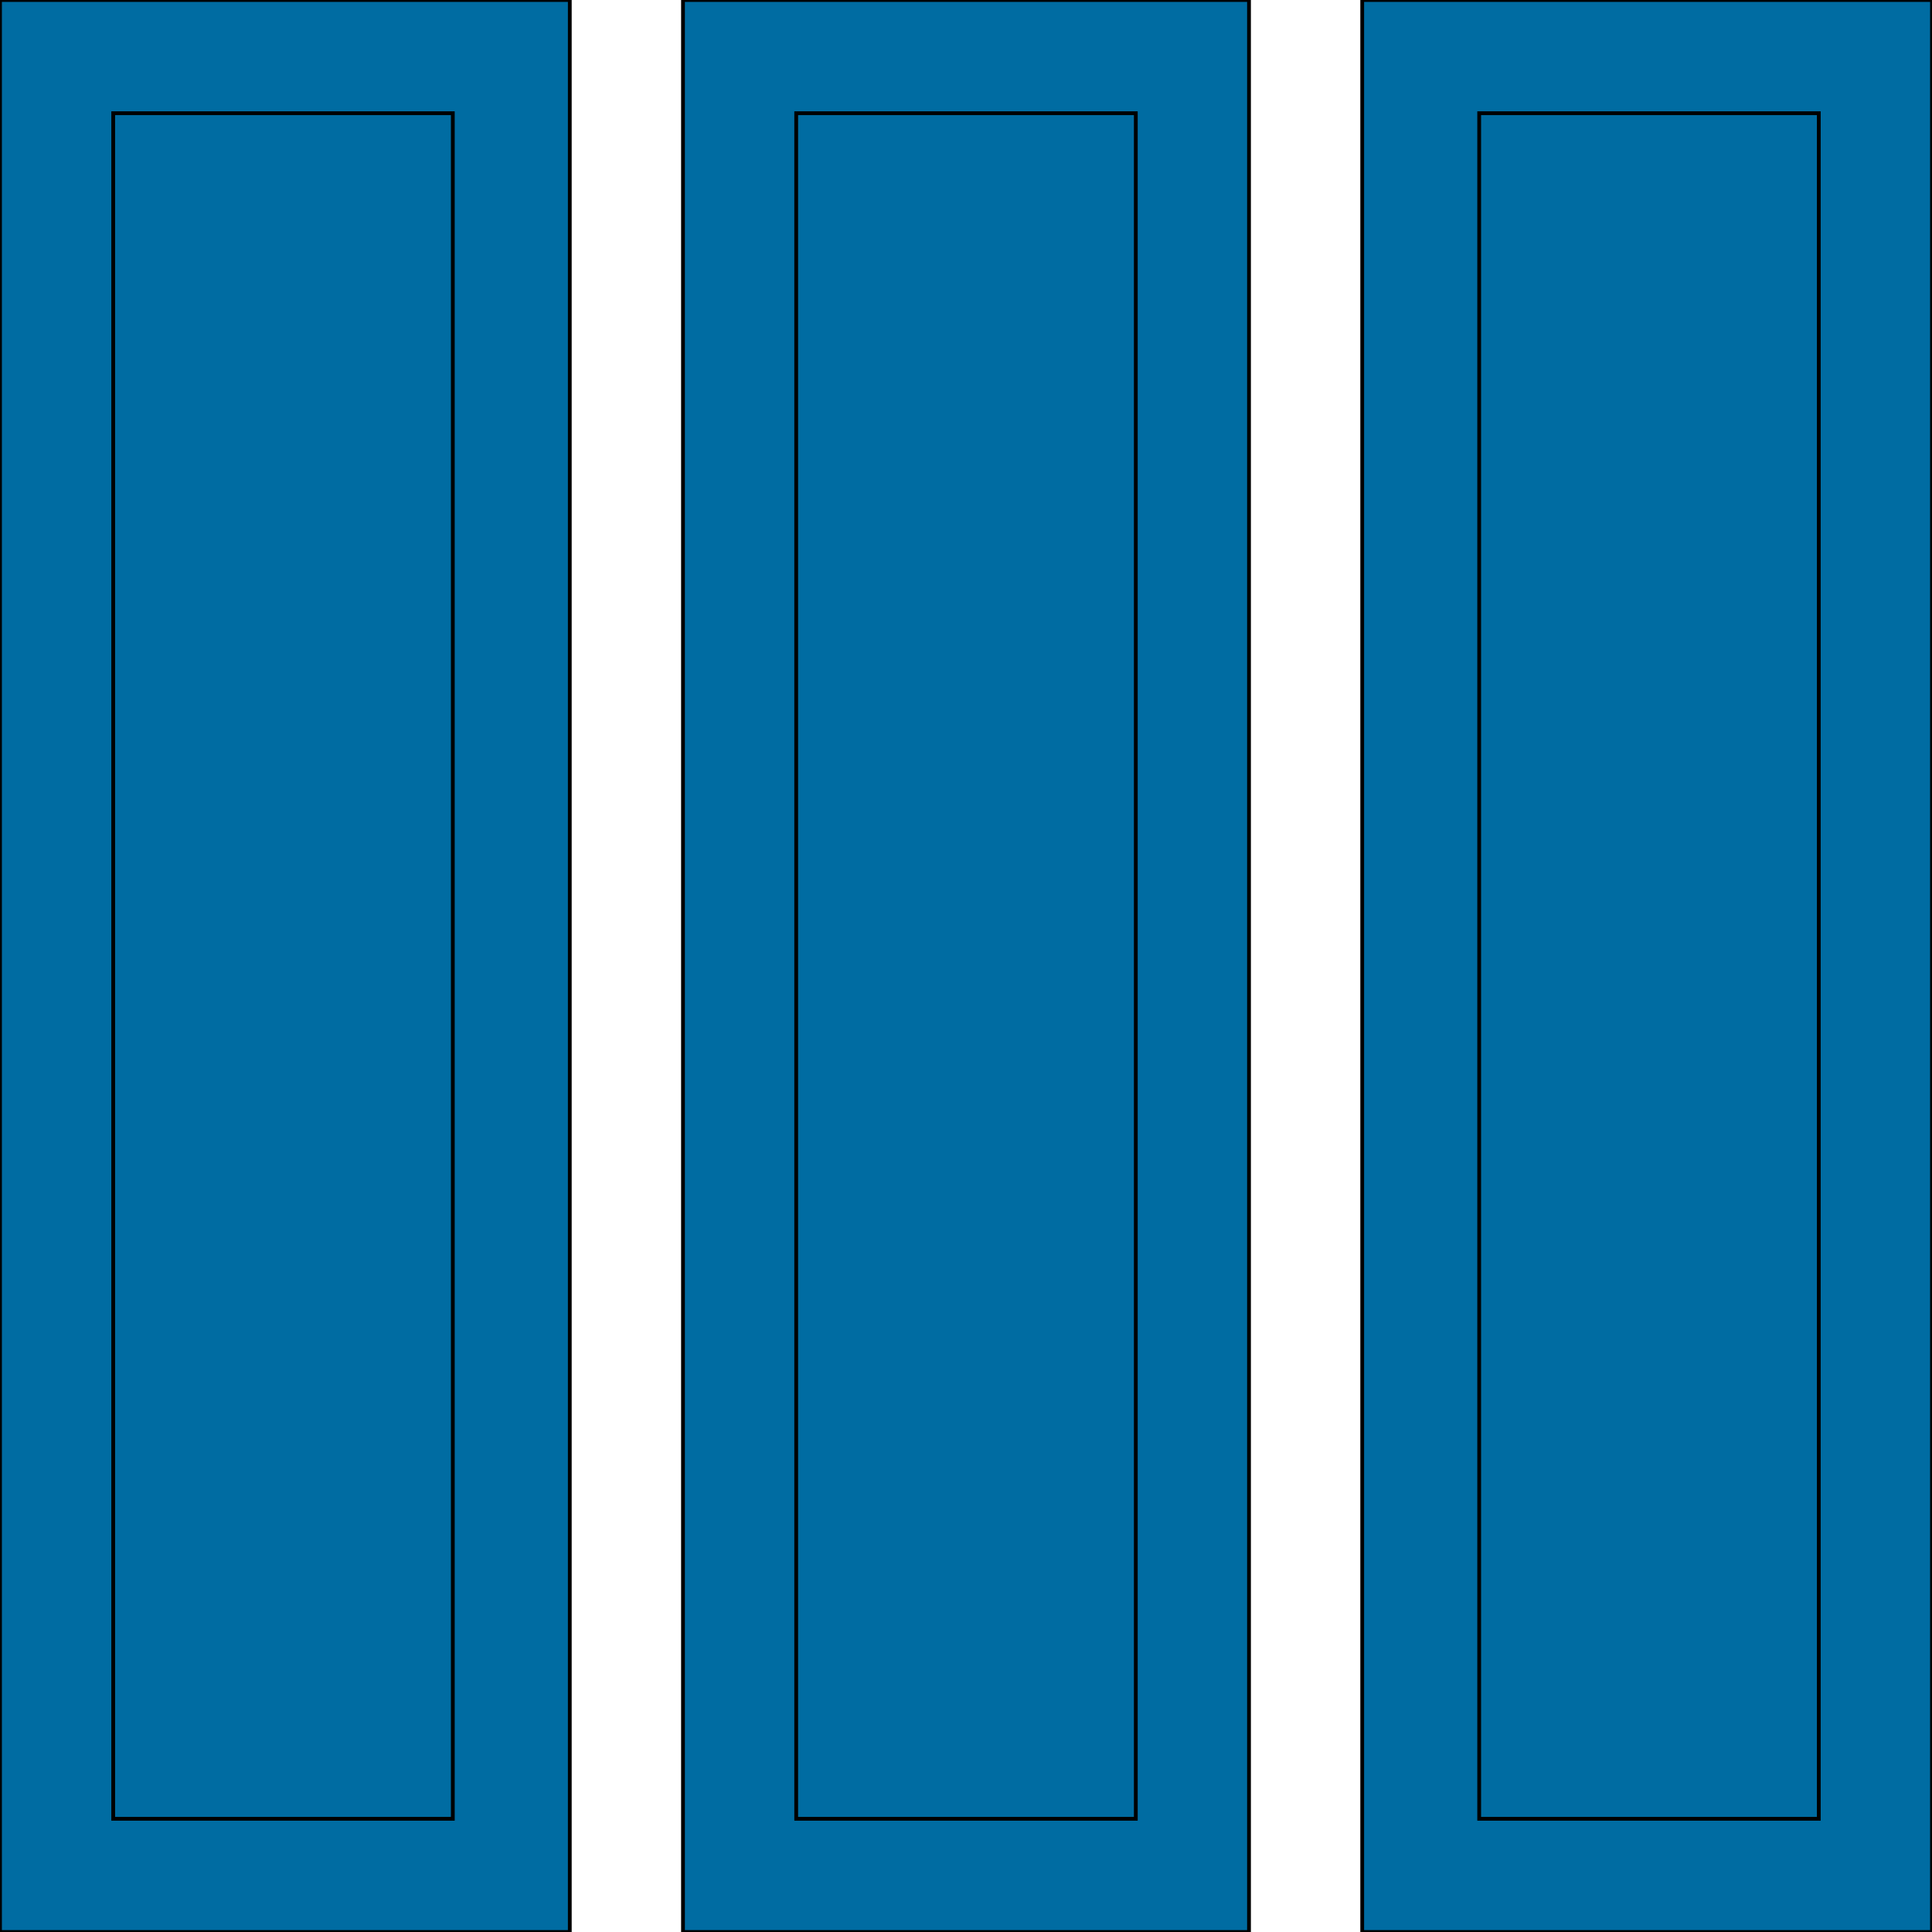 <svg id="th_the_layout-column3" width="100%" height="100%" xmlns="http://www.w3.org/2000/svg" version="1.1" xmlns:xlink="http://www.w3.org/1999/xlink" xmlns:svgjs="http://svgjs.com/svgjs" preserveAspectRatio="xMidYMin slice" data-uid="the_layout-column3" data-keyword="the_layout-column3" viewBox="0 0 512 512" data-colors="[&quot;#ffffff&quot;,&quot;#ffffff&quot;,&quot;#75d6ff&quot;,&quot;#4fd1d9&quot;,&quot;#4fa1d9&quot;,&quot;#006ca2&quot;,&quot;#4fa1d9&quot;]"><path id="th_the_layout-column3_0" d="M0 512L151 512L151 0L0 0Z " fill-rule="evenodd" fill="#006ca2" stroke-width="1" stroke="#000000"></path><path id="th_the_layout-column3_1" d="M30 30L120 30L120 482L30 482Z " fill-rule="evenodd" fill="#006ca2" stroke-width="1" stroke="#000000"></path><path id="th_the_layout-column3_2" d="M181 512L331 512L331 0L181 0Z " fill-rule="evenodd" fill="#006ca2" stroke-width="1" stroke="#000000"></path><path id="th_the_layout-column3_3" d="M211 30L301 30L301 482L211 482Z " fill-rule="evenodd" fill="#006ca2" stroke-width="1" stroke="#000000"></path><path id="th_the_layout-column3_4" d="M361 0L361 512L512 512L512 0Z " fill-rule="evenodd" fill="#006ca2" stroke-width="1" stroke="#000000"></path><path id="th_the_layout-column3_5" d="M482 482L392 482L392 30L482 30Z " fill-rule="evenodd" fill="#006ca2" stroke-width="1" stroke="#000000"></path><defs id="SvgjsDefs55089" fill="#006ca2"></defs></svg>